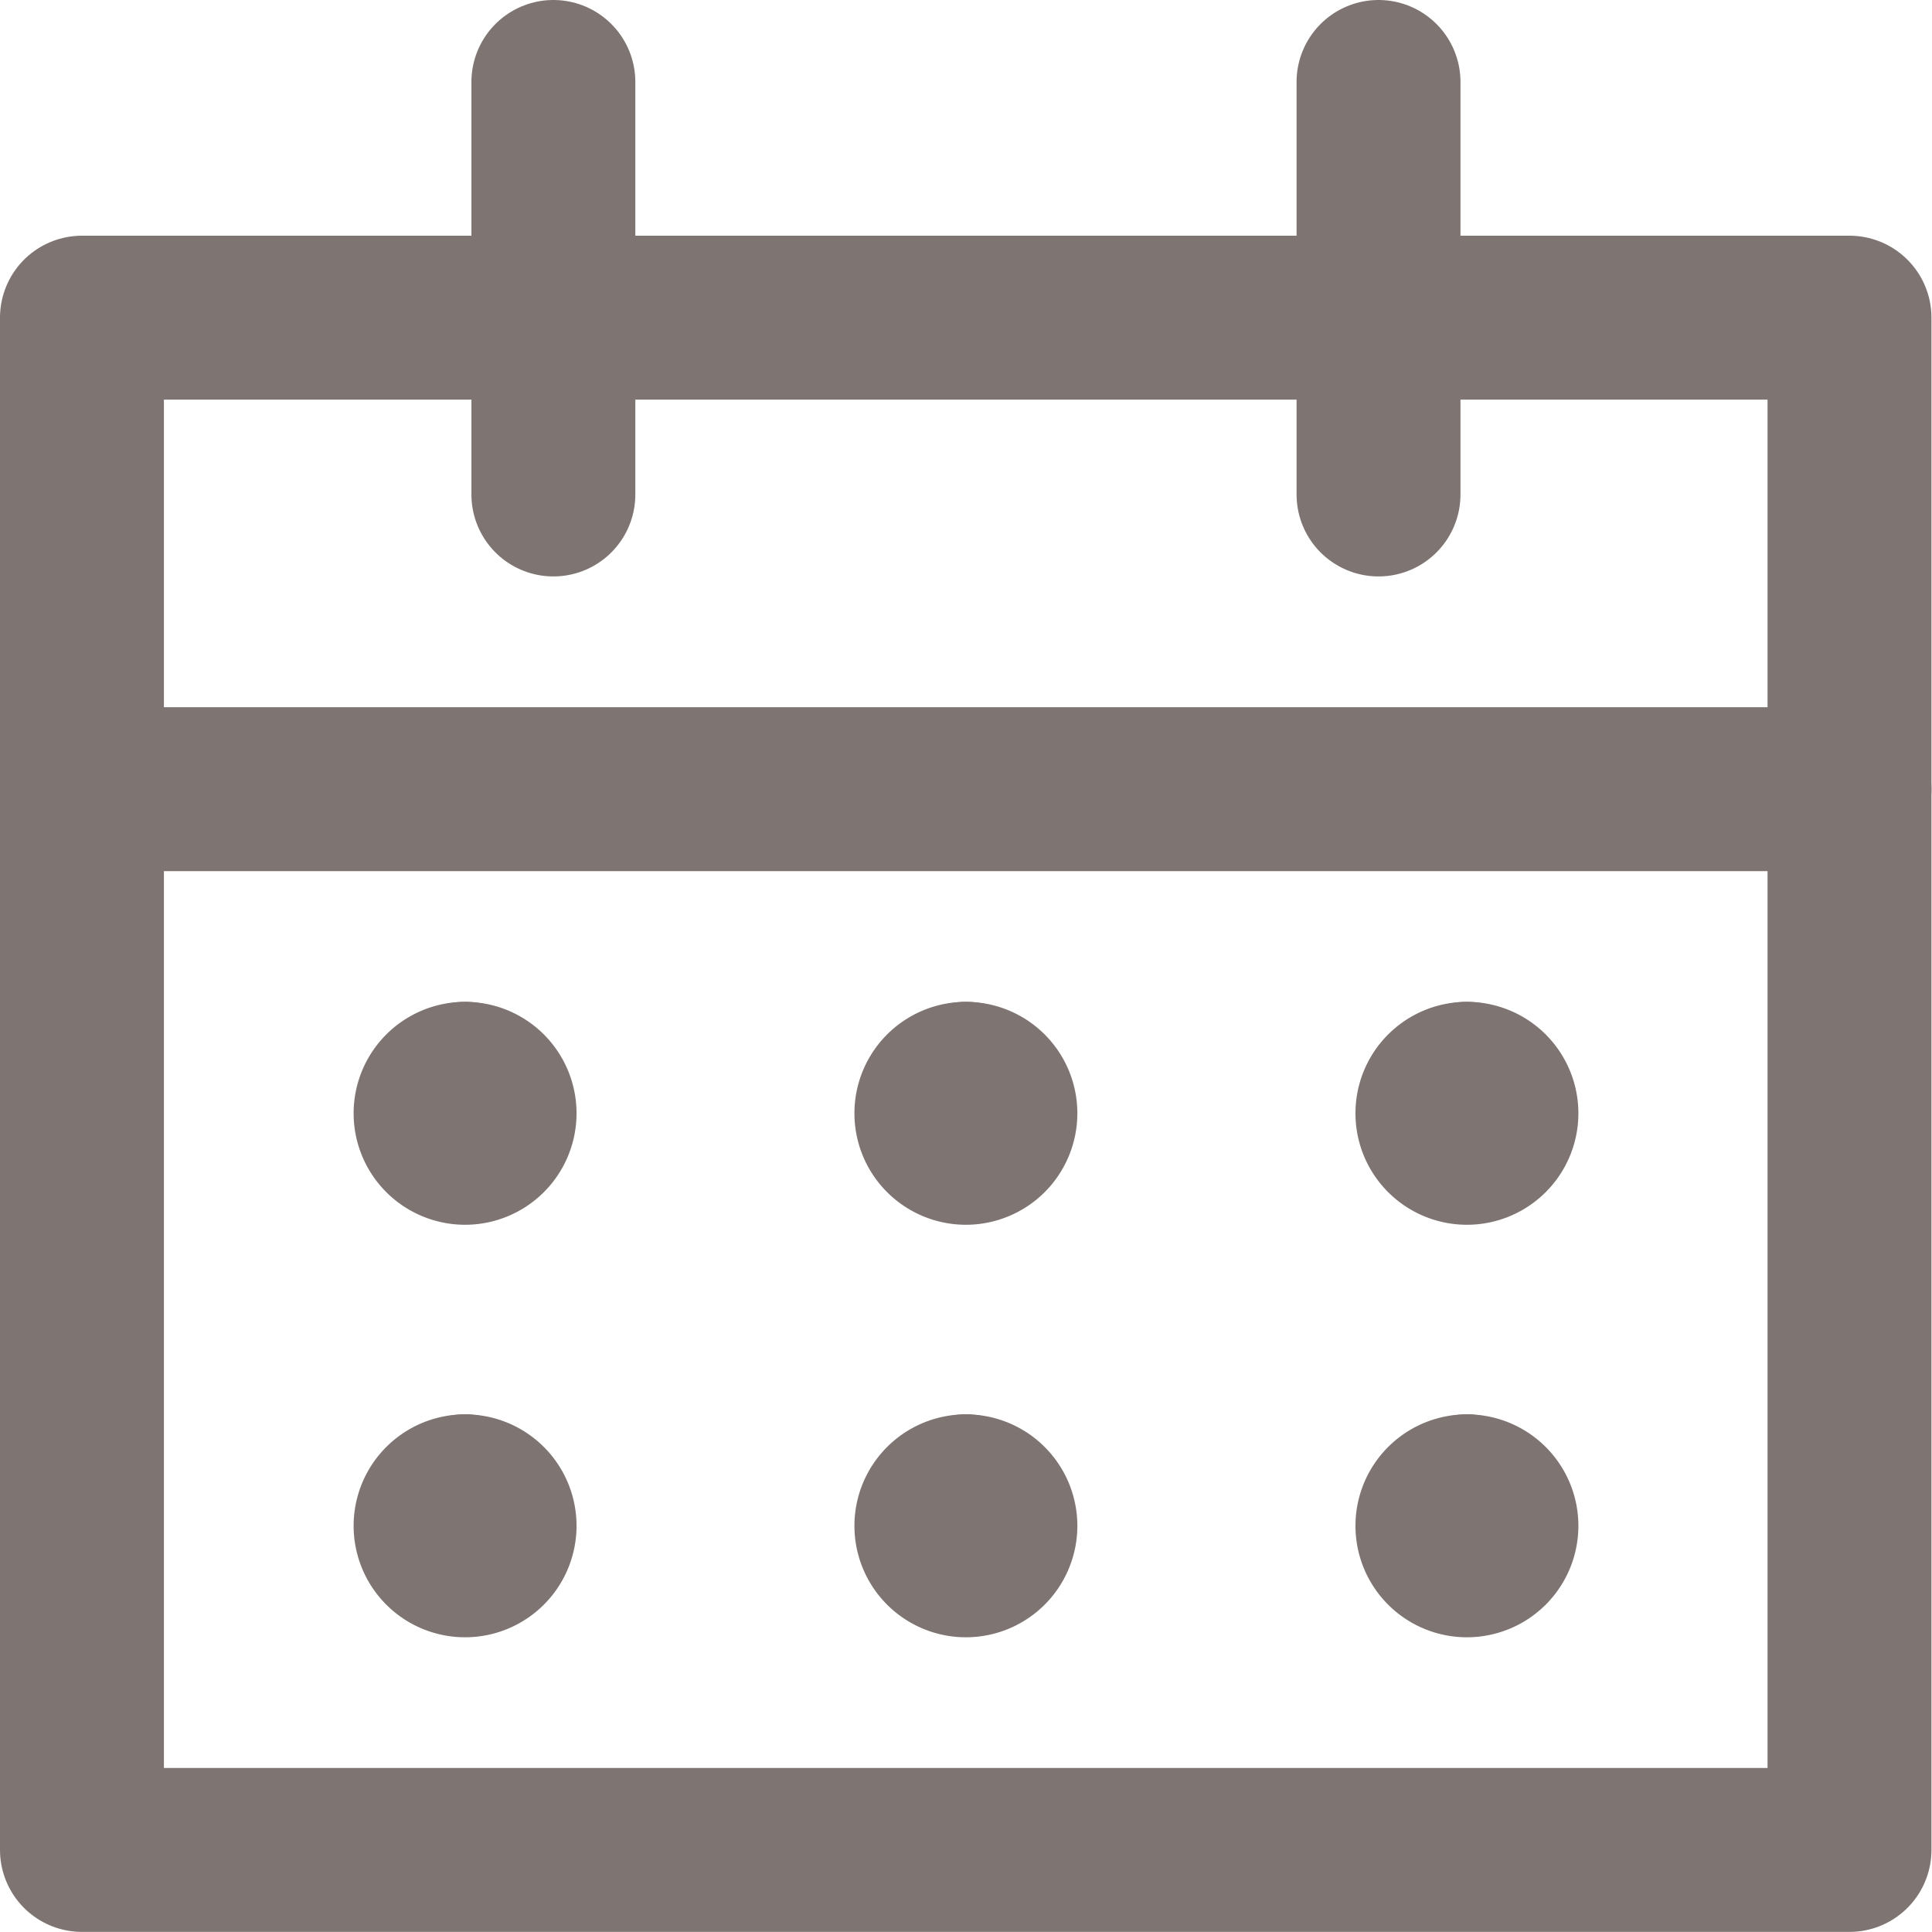 <svg xmlns="http://www.w3.org/2000/svg" width="17.68" height="17.678" viewBox="0 0 17.68 17.678">
  <g id="Group_9742" data-name="Group 9742" transform="translate(18020.973 17823.84)">
    <g id="Group_8177" data-name="Group 8177" transform="translate(-18020.848 -17823.715)">
      <path id="Path_4589" data-name="Path 4589" d="M.625,3.125H16.8V17.147H.625Z" transform="translate(0 -0.343)" fill="none" stroke="#7e7471" stroke-linecap="round" stroke-linejoin="round" stroke-width="1.5"/>
      <path id="Path_4590" data-name="Path 4590" d="M.625,8.125H16.8" transform="translate(0 -1.028)" fill="none" stroke="#7e7471" stroke-linecap="round" stroke-linejoin="round" stroke-width="1.5"/>
      <path id="Path_4591" data-name="Path 4591" d="M5.625,4.4V.625" transform="translate(-0.686)" fill="none" stroke="#7e7471" stroke-linecap="round" stroke-linejoin="round" stroke-width="1.5"/>
      <path id="Path_4592" data-name="Path 4592" d="M14.375,4.4V.625" transform="translate(-1.885)" fill="none" stroke="#7e7471" stroke-linecap="round" stroke-linejoin="round" stroke-width="1.5"/>
      <path id="Path_4593" data-name="Path 4593" d="M4.687,11.25h0" transform="translate(-0.557 -1.457)" fill="none" stroke="#7e7471" stroke-linecap="round" stroke-linejoin="round" stroke-width="1.5"/>
      <path id="Path_4594" data-name="Path 4594" d="M4.645,11.25a.27.27,0,1,0,.27.27.27.27,0,0,0-.27-.27" transform="translate(-0.514 -1.457)" fill="none" stroke="#7e7471" stroke-linecap="round" stroke-linejoin="round" stroke-width="1.5"/>
      <path id="Path_4595" data-name="Path 4595" d="M4.687,15.625h0" transform="translate(-0.557 -2.057)" fill="none" stroke="#7e7471" stroke-linecap="round" stroke-linejoin="round" stroke-width="1.5"/>
      <path id="Path_4596" data-name="Path 4596" d="M4.645,15.625a.27.27,0,1,0,.27.27.27.27,0,0,0-.27-.27" transform="translate(-0.514 -2.057)" fill="none" stroke="#7e7471" stroke-linecap="round" stroke-linejoin="round" stroke-width="1.5"/>
      <path id="Path_4597" data-name="Path 4597" d="M10,11.25h0" transform="translate(-1.285 -1.457)" fill="none" stroke="#7e7471" stroke-linecap="round" stroke-linejoin="round" stroke-width="1.5"/>
      <path id="Path_4598" data-name="Path 4598" d="M9.957,11.25a.27.27,0,1,0,.27.27.27.27,0,0,0-.27-.27" transform="translate(-1.243 -1.457)" fill="none" stroke="#7e7471" stroke-linecap="round" stroke-linejoin="round" stroke-width="1.5"/>
      <path id="Path_4599" data-name="Path 4599" d="M10,15.625h0" transform="translate(-1.285 -2.057)" fill="none" stroke="#7e7471" stroke-linecap="round" stroke-linejoin="round" stroke-width="1.5"/>
      <path id="Path_4600" data-name="Path 4600" d="M9.957,15.625a.27.27,0,1,0,.27.27.27.27,0,0,0-.27-.27" transform="translate(-1.243 -2.057)" fill="none" stroke="#7e7471" stroke-linecap="round" stroke-linejoin="round" stroke-width="1.5"/>
      <path id="Path_4601" data-name="Path 4601" d="M15.312,11.25h0" transform="translate(-2.014 -1.457)" fill="none" stroke="#7e7471" stroke-linecap="round" stroke-linejoin="round" stroke-width="1.5"/>
      <path id="Path_4602" data-name="Path 4602" d="M15.27,11.25a.27.27,0,1,0,.27.27.27.27,0,0,0-.27-.27" transform="translate(-1.971 -1.457)" fill="none" stroke="#7e7471" stroke-linecap="round" stroke-linejoin="round" stroke-width="1.5"/>
      <path id="Path_4603" data-name="Path 4603" d="M15.312,15.625h0" transform="translate(-2.014 -2.057)" fill="none" stroke="#7e7471" stroke-linecap="round" stroke-linejoin="round" stroke-width="1.5"/>
      <path id="Path_4604" data-name="Path 4604" d="M15.27,15.625a.27.27,0,1,0,.27.27.27.27,0,0,0-.27-.27" transform="translate(-1.971 -2.057)" fill="none" stroke="#7e7471" stroke-linecap="round" stroke-linejoin="round" stroke-width="1.5"/>
    </g>
  </g>
</svg>
